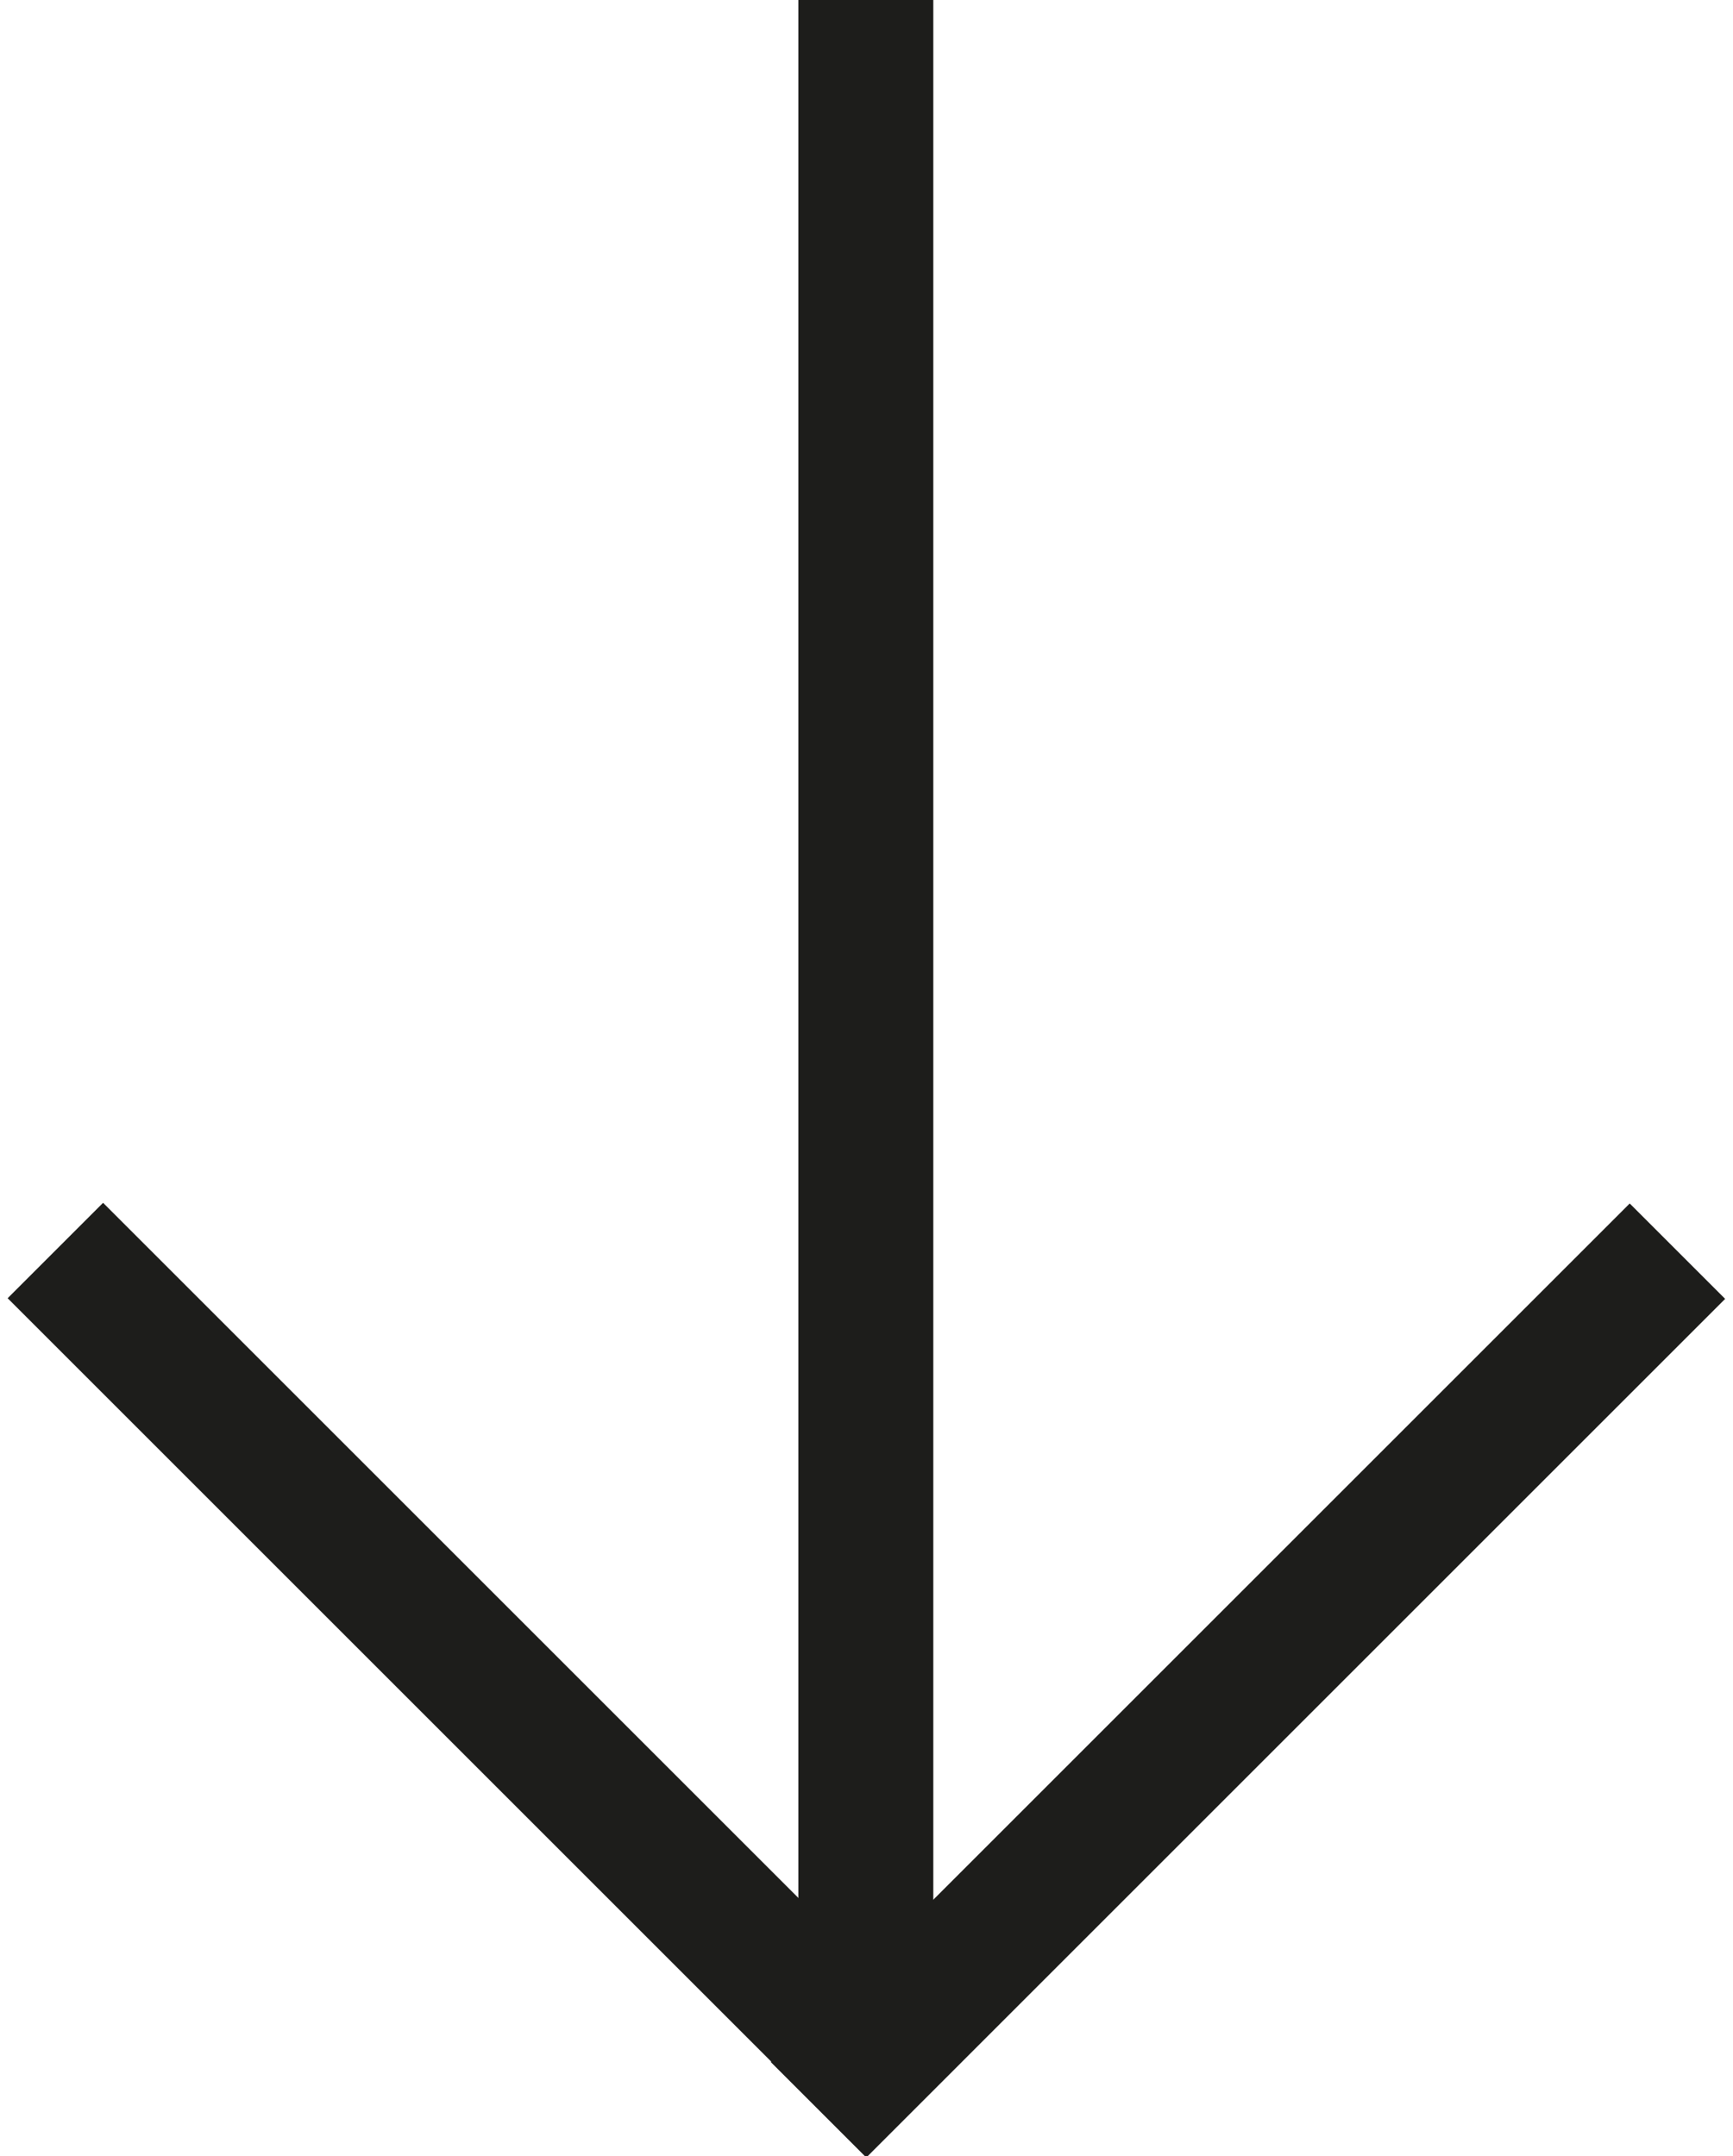 <?xml version="1.0" encoding="UTF-8"?>
<svg id="a" data-name="Ebene 1" xmlns="http://www.w3.org/2000/svg" width=".45cm" height=".56cm" viewBox="0 0 12.73 15.98">
  <rect x="4.69" y="11.95" width="9" height="1" transform="translate(-6.11 10.15) rotate(-45)" fill="#1d1d1b"/>
  <rect x="3.04" y="7.95" width="1" height="9" transform="translate(-7.77 6.15) rotate(-45)" fill="#1d1d1b"/>
  <rect x="5.86" width="1" height="15" fill="#1d1d1b"/>
</svg>